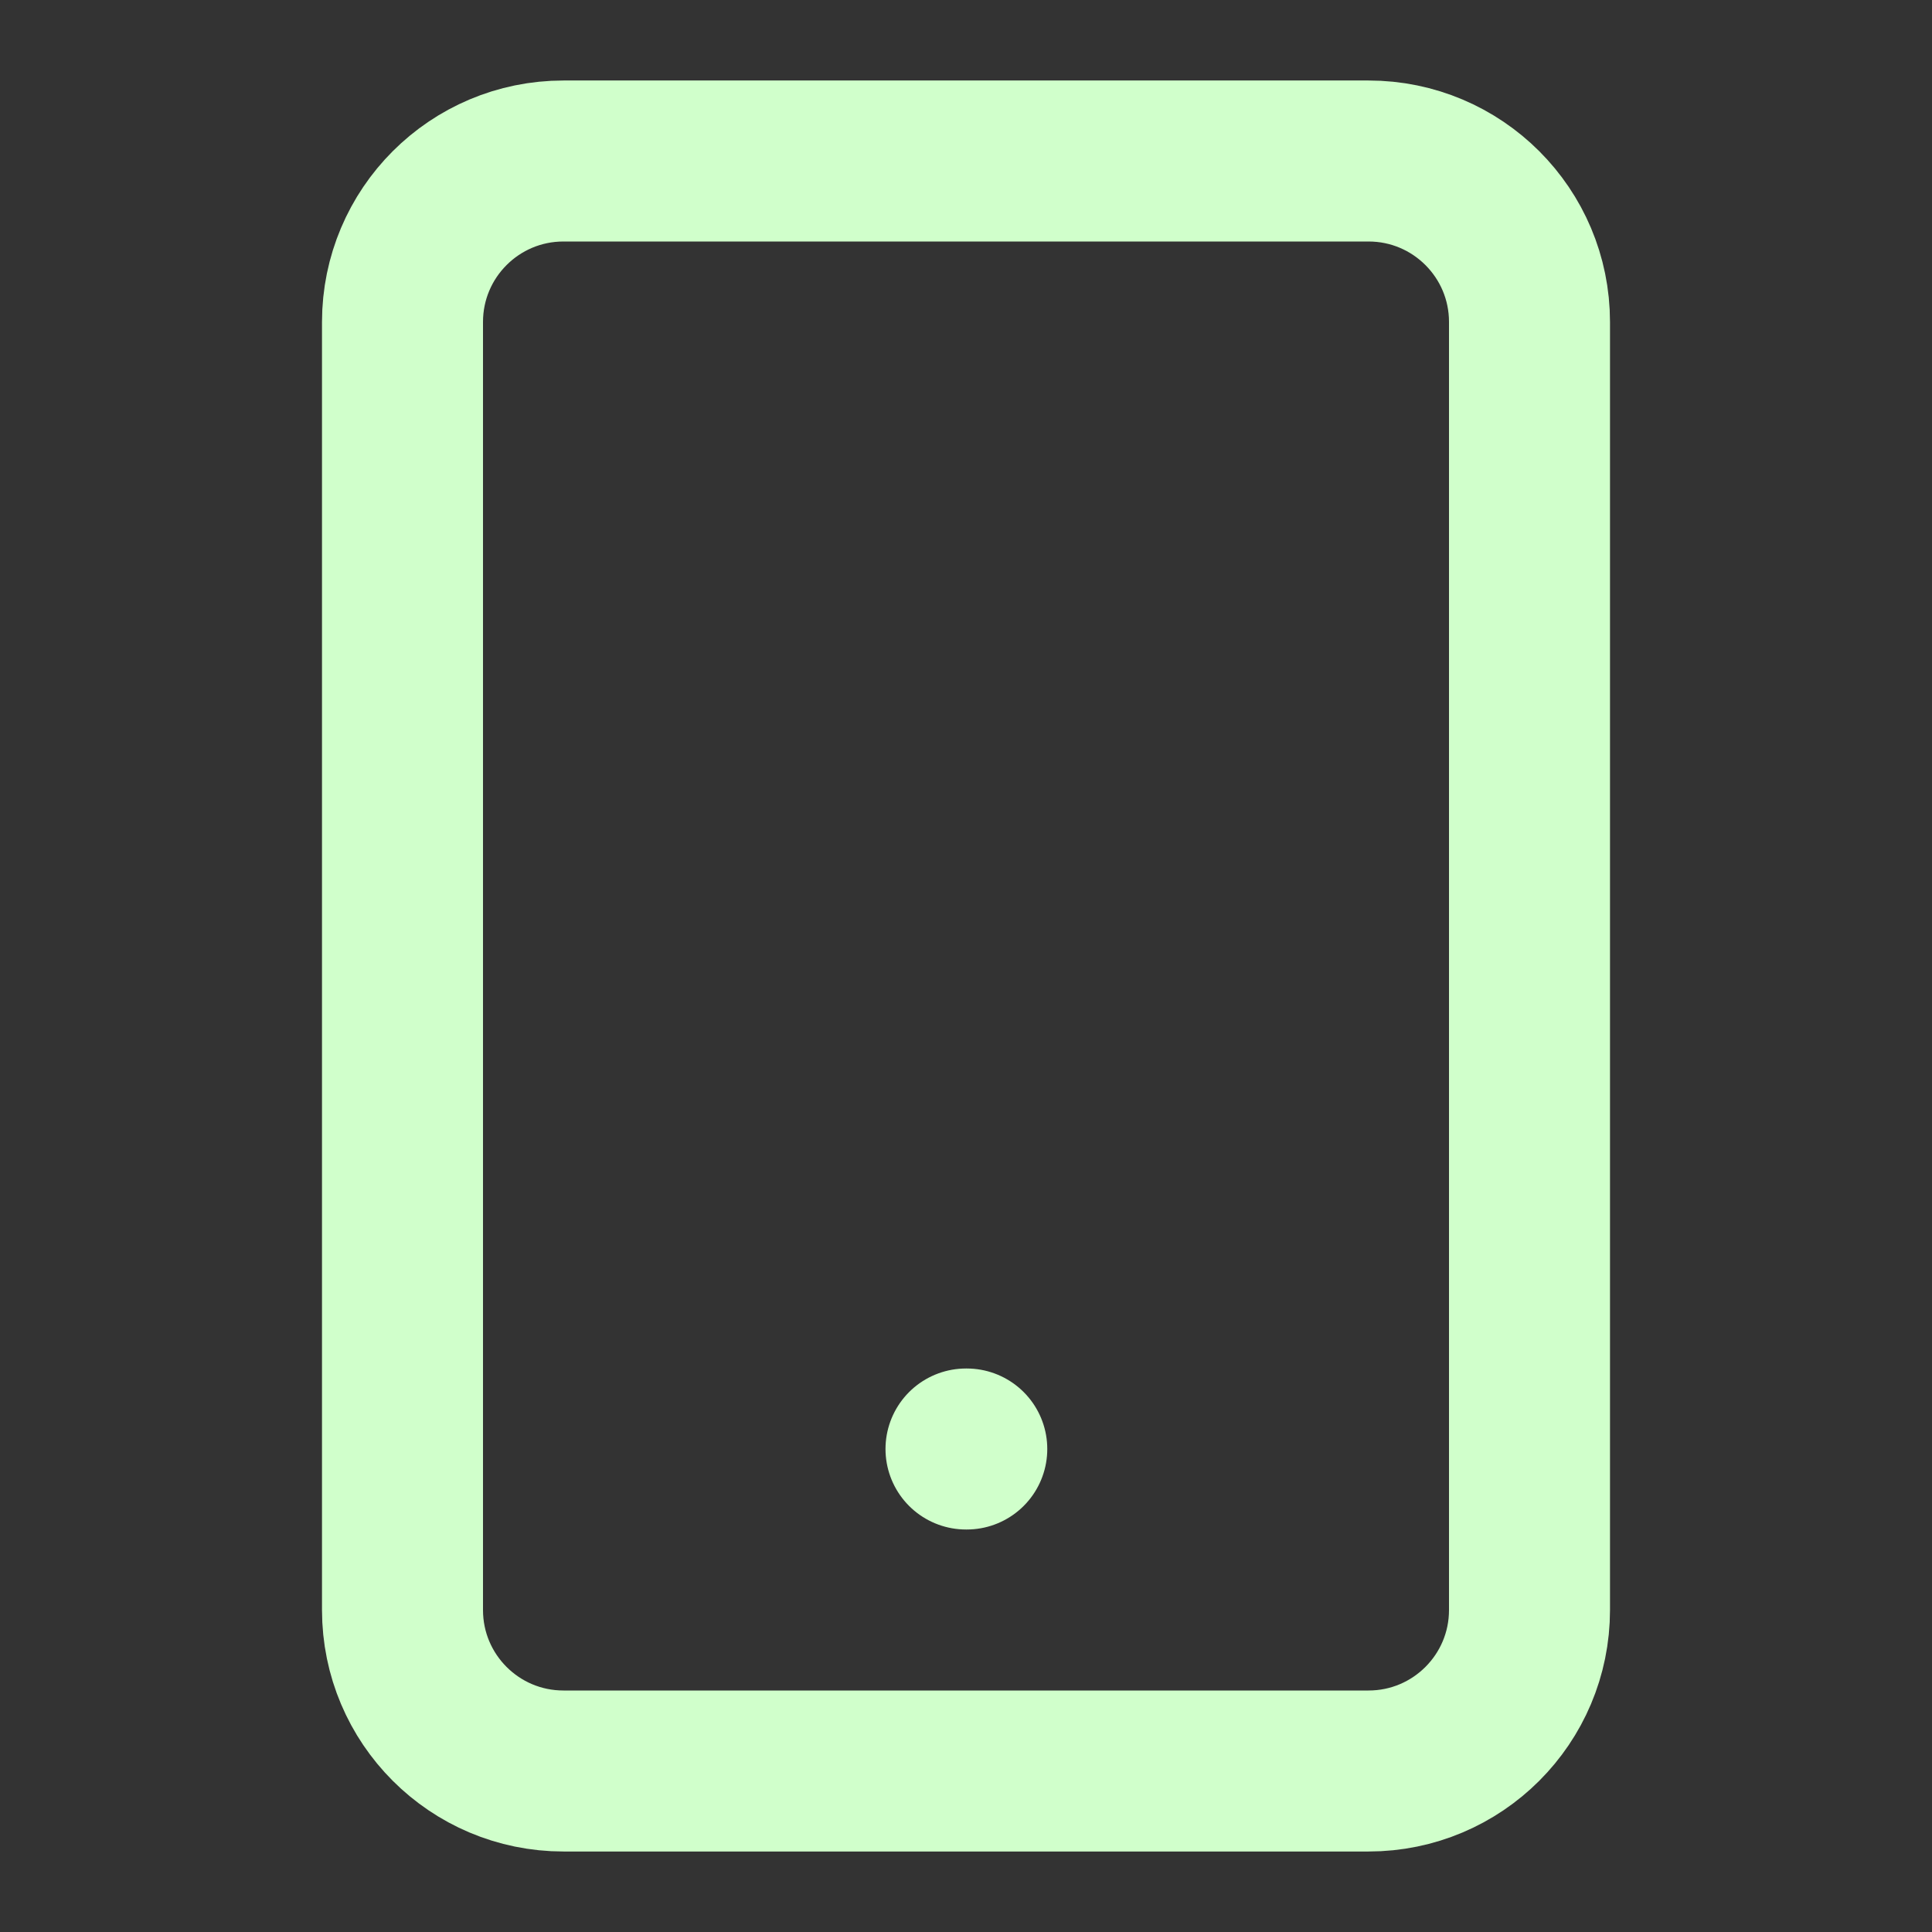 <svg width="30" height="30" viewBox="0 0 30 30" fill="none" xmlns="http://www.w3.org/2000/svg">
<rect x="0" y="0" width="30" height="30" fill="#333333" stroke="none"/>
<path d="M15 22.5H15.012M8.75 2.5H21.25C22.631 2.5 23.75 3.619 23.75 5V25C23.75 26.381 22.631 27.5 21.25 27.5H8.75C7.369 27.5 6.25 26.381 6.25 25V5C6.25 3.619 7.369 2.5 8.75 2.5Z" stroke="#D0FFCB" stroke-width="2.5" stroke-linecap="round" stroke-linejoin="round"/>
</svg>

